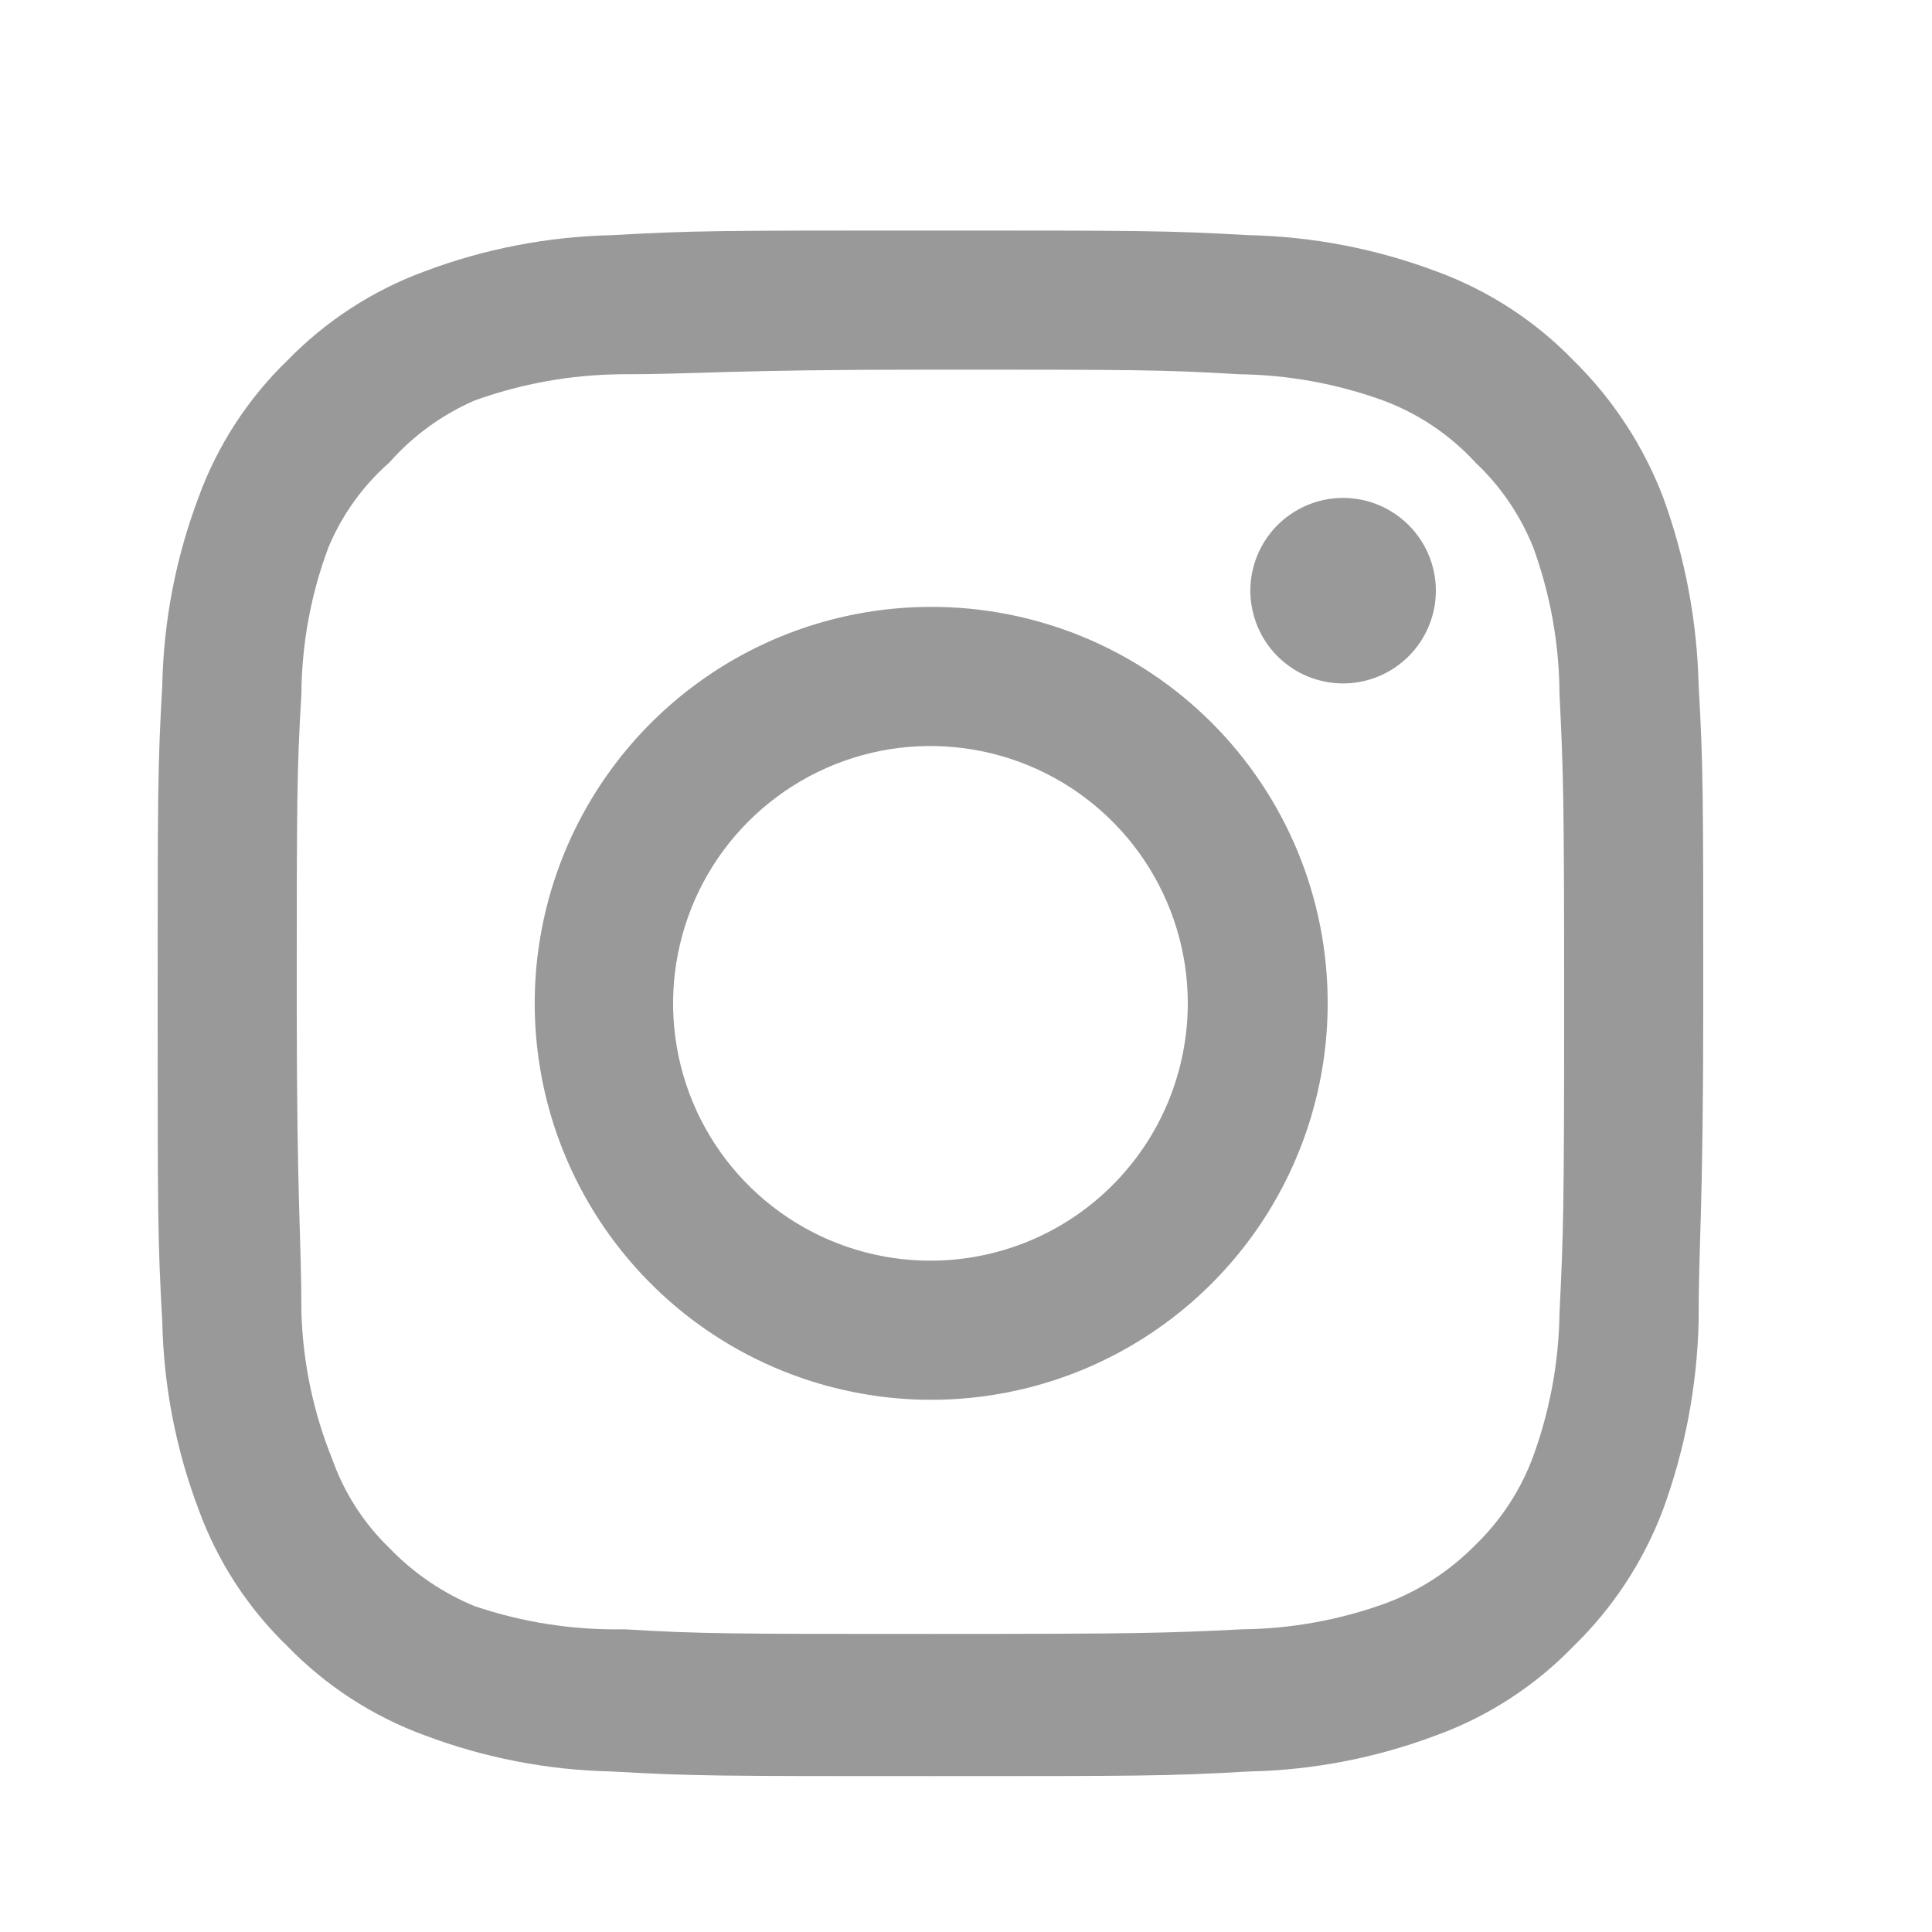 <svg xmlns="http://www.w3.org/2000/svg" width="25" height="25" viewBox="0 0 25 25" fill="none">
<g opacity="0.5">
<g clip-path="url(#clip0_852_139)">
<g clip-path="url(#clip1_852_139)">
<g opacity="0.8">
<path d="M17.38 6.443C17.142 6.443 16.91 6.514 16.713 6.646C16.515 6.777 16.362 6.965 16.271 7.184C16.18 7.403 16.156 7.645 16.203 7.878C16.249 8.11 16.363 8.324 16.531 8.492C16.699 8.66 16.913 8.774 17.145 8.82C17.378 8.867 17.619 8.843 17.839 8.752C18.058 8.661 18.245 8.507 18.377 8.31C18.509 8.113 18.58 7.881 18.58 7.643C18.58 7.325 18.453 7.02 18.228 6.795C18.003 6.57 17.698 6.443 17.38 6.443ZM21.98 8.863C21.96 8.034 21.805 7.213 21.52 6.433C21.265 5.767 20.869 5.163 20.36 4.663C19.864 4.151 19.259 3.758 18.59 3.513C17.812 3.22 16.99 3.061 16.16 3.043C15.1 2.983 14.76 2.983 12.04 2.983C9.32 2.983 8.98 2.983 7.92 3.043C7.089 3.061 6.267 3.22 5.49 3.513C4.821 3.76 4.216 4.153 3.72 4.663C3.207 5.159 2.814 5.764 2.57 6.433C2.276 7.211 2.117 8.033 2.1 8.863C2.04 9.923 2.04 10.263 2.04 12.983C2.04 15.703 2.04 16.043 2.1 17.103C2.117 17.934 2.276 18.756 2.57 19.533C2.814 20.203 3.207 20.808 3.72 21.303C4.216 21.814 4.821 22.207 5.49 22.453C6.267 22.747 7.089 22.906 7.92 22.923C8.98 22.983 9.32 22.983 12.04 22.983C14.76 22.983 15.1 22.983 16.16 22.923C16.99 22.906 17.812 22.747 18.59 22.453C19.259 22.209 19.864 21.816 20.36 21.303C20.872 20.806 21.268 20.202 21.52 19.533C21.805 18.754 21.96 17.933 21.98 17.103C21.98 16.043 22.04 15.703 22.04 12.983C22.04 10.263 22.04 9.923 21.98 8.863ZM20.18 16.983C20.172 17.618 20.057 18.247 19.84 18.843C19.68 19.279 19.423 19.672 19.09 19.993C18.765 20.324 18.373 20.58 17.94 20.743C17.343 20.961 16.714 21.076 16.08 21.083C15.08 21.133 14.71 21.143 12.08 21.143C9.45 21.143 9.08 21.143 8.08 21.083C7.42 21.096 6.764 20.994 6.14 20.783C5.725 20.611 5.351 20.356 5.04 20.033C4.708 19.712 4.454 19.319 4.3 18.883C4.055 18.279 3.92 17.635 3.9 16.983C3.9 15.983 3.84 15.613 3.84 12.983C3.84 10.353 3.84 9.983 3.9 8.983C3.904 8.334 4.022 7.691 4.25 7.083C4.426 6.661 4.696 6.285 5.04 5.983C5.343 5.64 5.719 5.366 6.14 5.183C6.749 4.963 7.392 4.848 8.04 4.843C9.04 4.843 9.41 4.783 12.04 4.783C14.67 4.783 15.04 4.783 16.04 4.843C16.674 4.851 17.303 4.966 17.9 5.183C18.354 5.352 18.762 5.626 19.09 5.983C19.417 6.291 19.673 6.666 19.84 7.083C20.062 7.692 20.177 8.335 20.18 8.983C20.23 9.983 20.24 10.353 20.24 12.983C20.24 15.613 20.23 15.983 20.18 16.983ZM12.04 7.853C11.025 7.855 10.034 8.158 9.192 8.723C8.35 9.288 7.694 10.09 7.307 11.027C6.92 11.965 6.82 12.996 7.019 13.99C7.218 14.985 7.708 15.898 8.426 16.614C9.143 17.331 10.058 17.818 11.052 18.015C12.047 18.213 13.078 18.11 14.015 17.722C14.952 17.333 15.752 16.676 16.316 15.832C16.879 14.989 17.18 13.998 17.18 12.983C17.181 12.309 17.049 11.64 16.791 11.016C16.533 10.393 16.154 9.826 15.676 9.349C15.199 8.873 14.632 8.495 14.007 8.238C13.383 7.982 12.714 7.851 12.04 7.853ZM12.04 16.313C11.381 16.313 10.737 16.118 10.19 15.752C9.642 15.386 9.215 14.866 8.963 14.258C8.711 13.649 8.645 12.98 8.774 12.334C8.902 11.688 9.219 11.094 9.685 10.629C10.151 10.163 10.744 9.846 11.39 9.717C12.036 9.589 12.705 9.655 13.314 9.907C13.922 10.159 14.442 10.586 14.808 11.133C15.174 11.681 15.37 12.325 15.37 12.983C15.37 13.421 15.283 13.854 15.116 14.258C14.949 14.662 14.703 15.029 14.394 15.338C14.085 15.647 13.718 15.893 13.314 16.06C12.91 16.227 12.477 16.313 12.04 16.313Z" fill="black"/>
</g>
</g>
</g>
</g>
<defs>
<clipPath id="clip0_852_139">
<rect width="25" height="25" fill="white"/>
</clipPath>
<clipPath id="clip1_852_139">
<rect width="25" height="25" fill="white"/>
</clipPath>
</defs>
</svg>